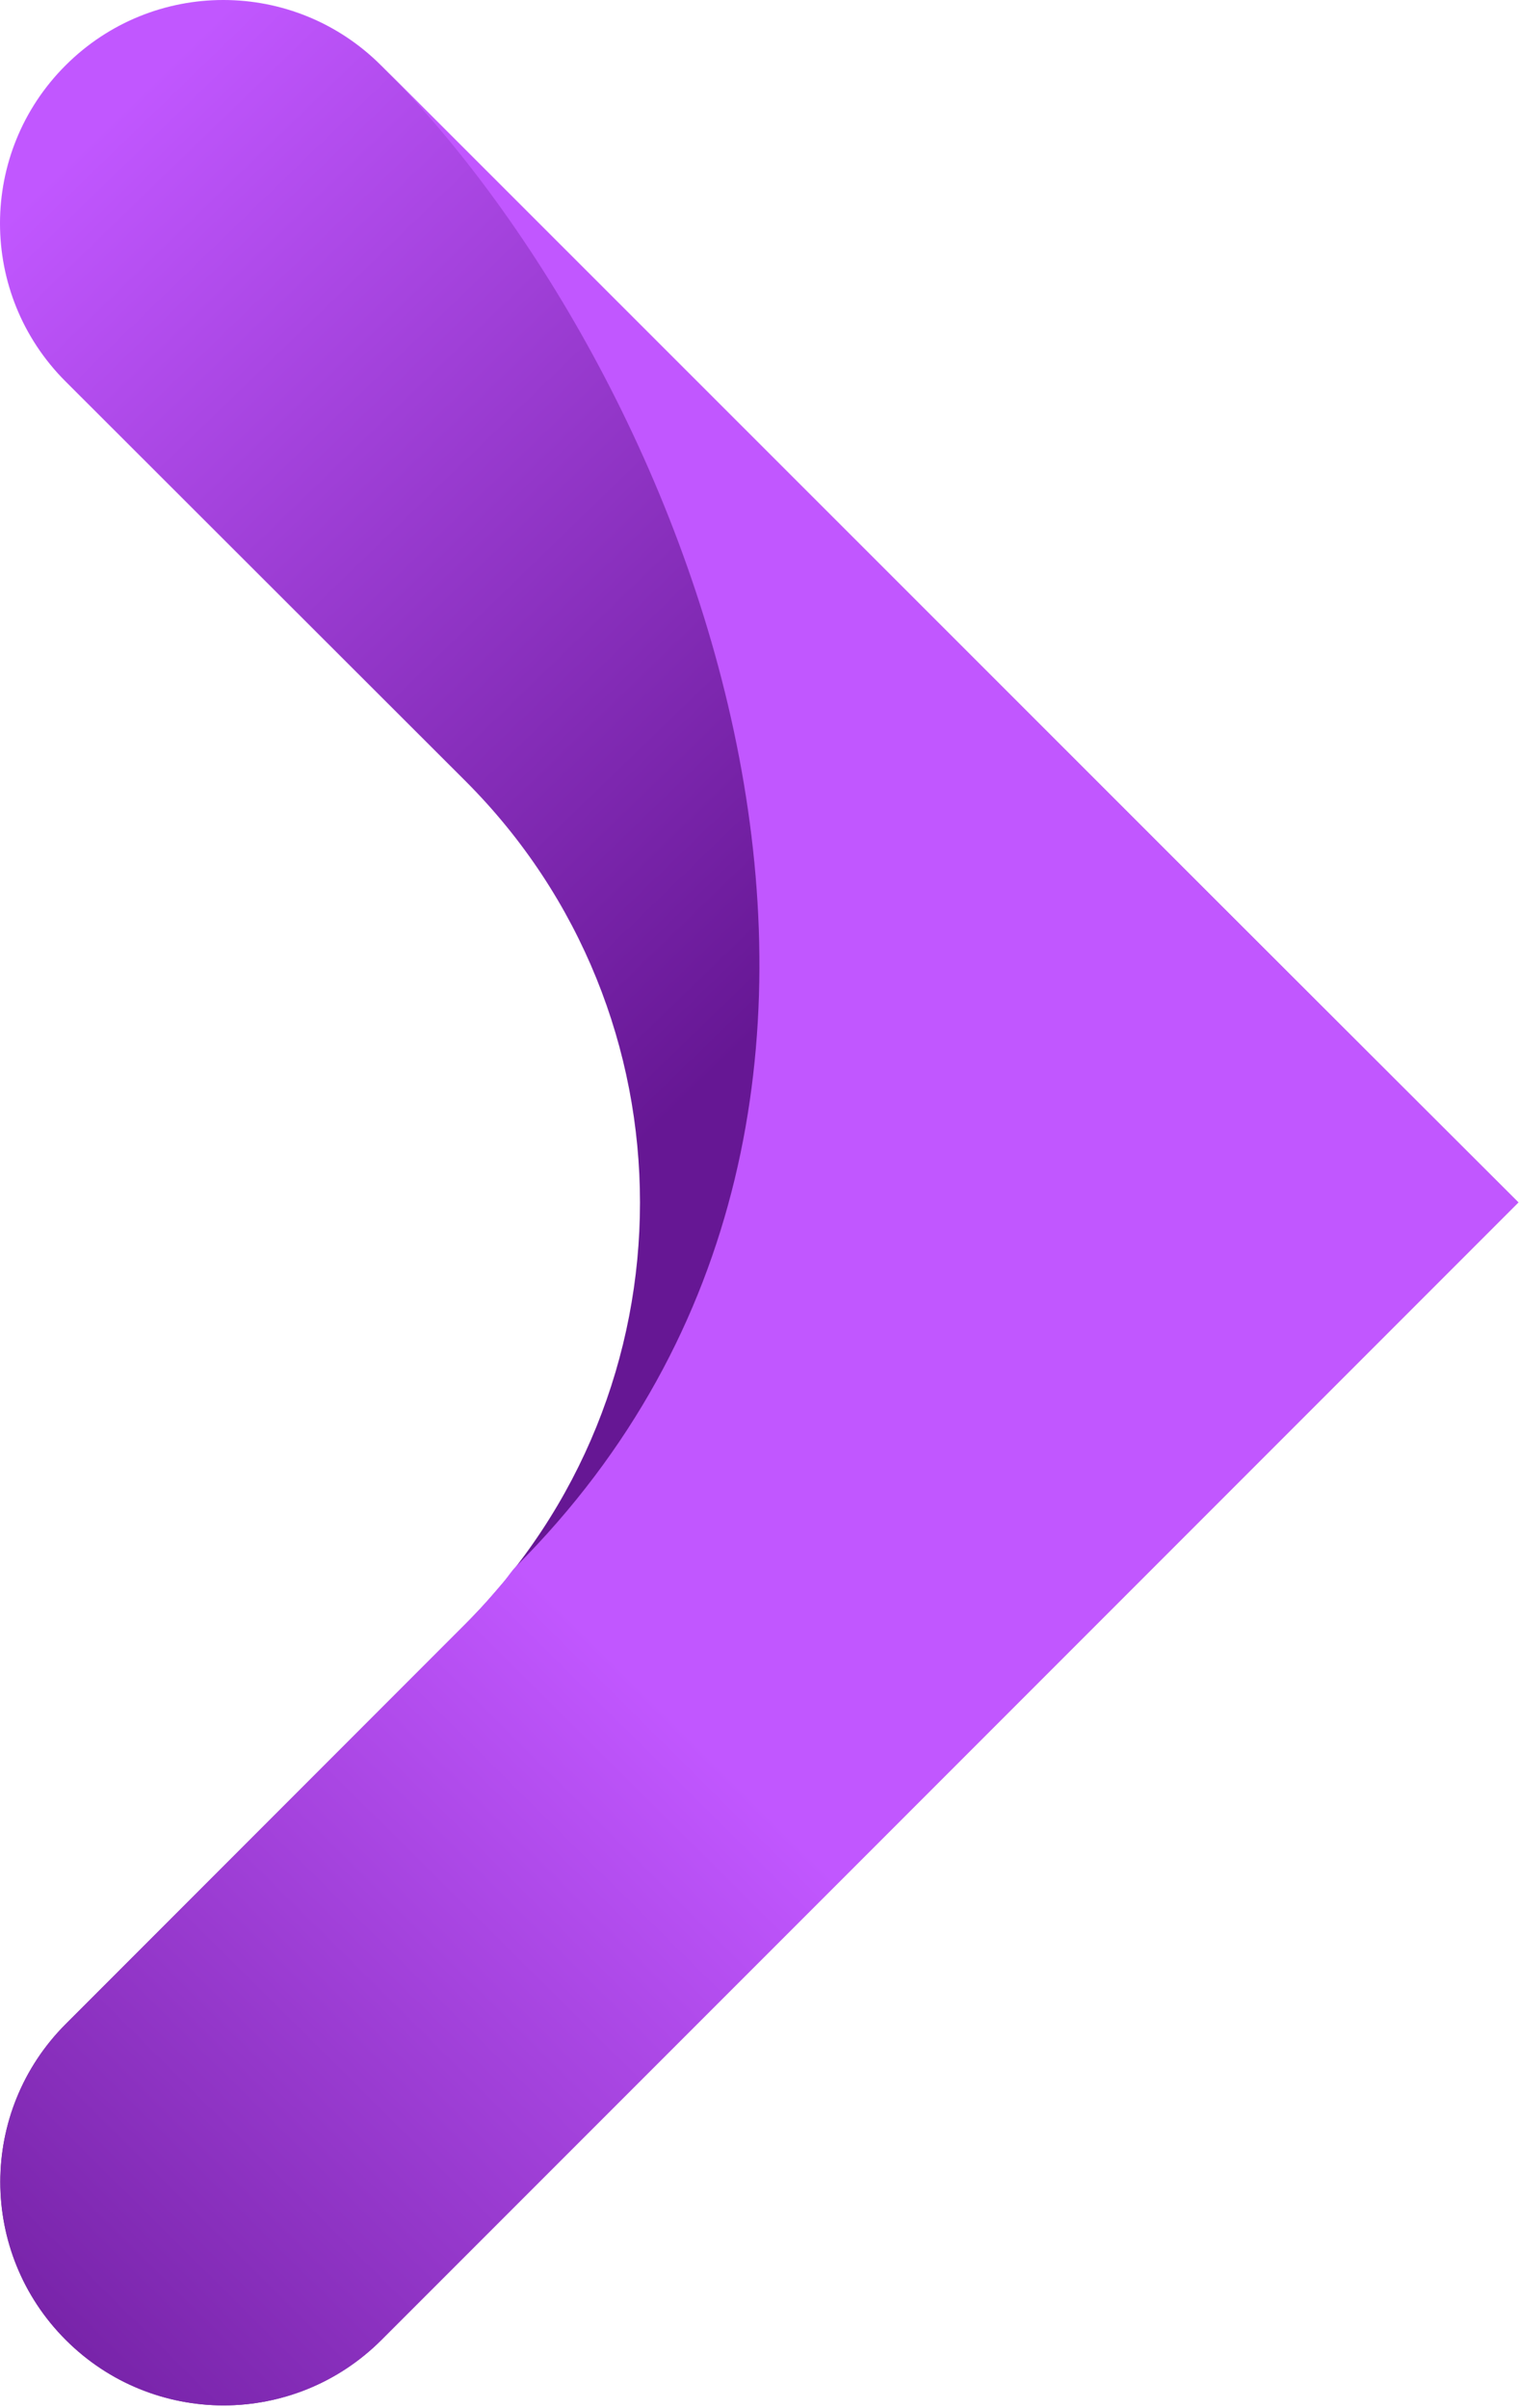 <svg width="503" height="797" viewBox="0 0 503 797" fill="none" xmlns="http://www.w3.org/2000/svg">
<path d="M21.761 774.413C50.658 803.311 97.4 803.311 126.298 774.413L398.218 502.494L502.755 397.956L398.131 293.506L126.211 21.674C97.313 -7.224 50.572 -7.224 21.674 21.674C-7.224 50.571 -7.224 97.313 21.674 126.211L154.152 258.515C231.184 335.547 231.184 460.452 154.152 537.485L21.761 669.876C-7.137 698.774 -7.137 745.515 21.761 774.413Z" fill="url(#paint0_linear_2022_57)"/>
<path d="M170.811 518.51C169.331 519.989 168.286 521.73 166.981 523.297C165.936 524.516 164.892 525.734 163.76 527.04C160.714 530.609 157.493 534.09 154.099 537.485L21.795 669.876C-7.103 698.774 -7.103 745.516 21.795 774.414C50.693 803.312 97.434 803.312 126.332 774.414L398.252 502.494L502.789 397.956L398.165 293.506L126.245 21.674C228.868 124.209 324.875 364.445 170.811 518.51Z" fill="url(#paint1_linear_2022_57)"/>
<defs>
<linearGradient id="paint0_linear_2022_57" x1="134.375" y1="454.146" x2="-120.229" y2="191.025" gradientUnits="userSpaceOnUse">
<stop stop-color="#661794"/>
<stop offset="1" stop-color="#C157FF"/>
</linearGradient>
<linearGradient id="paint1_linear_2022_57" x1="89.874" y1="436.101" x2="-184.805" y2="712.86" gradientUnits="userSpaceOnUse">
<stop stop-color="#C157FF"/>
<stop offset="0.924" stop-color="#661794"/>
<stop offset="1" stop-color="#661794"/>
</linearGradient>
</defs>
</svg>
